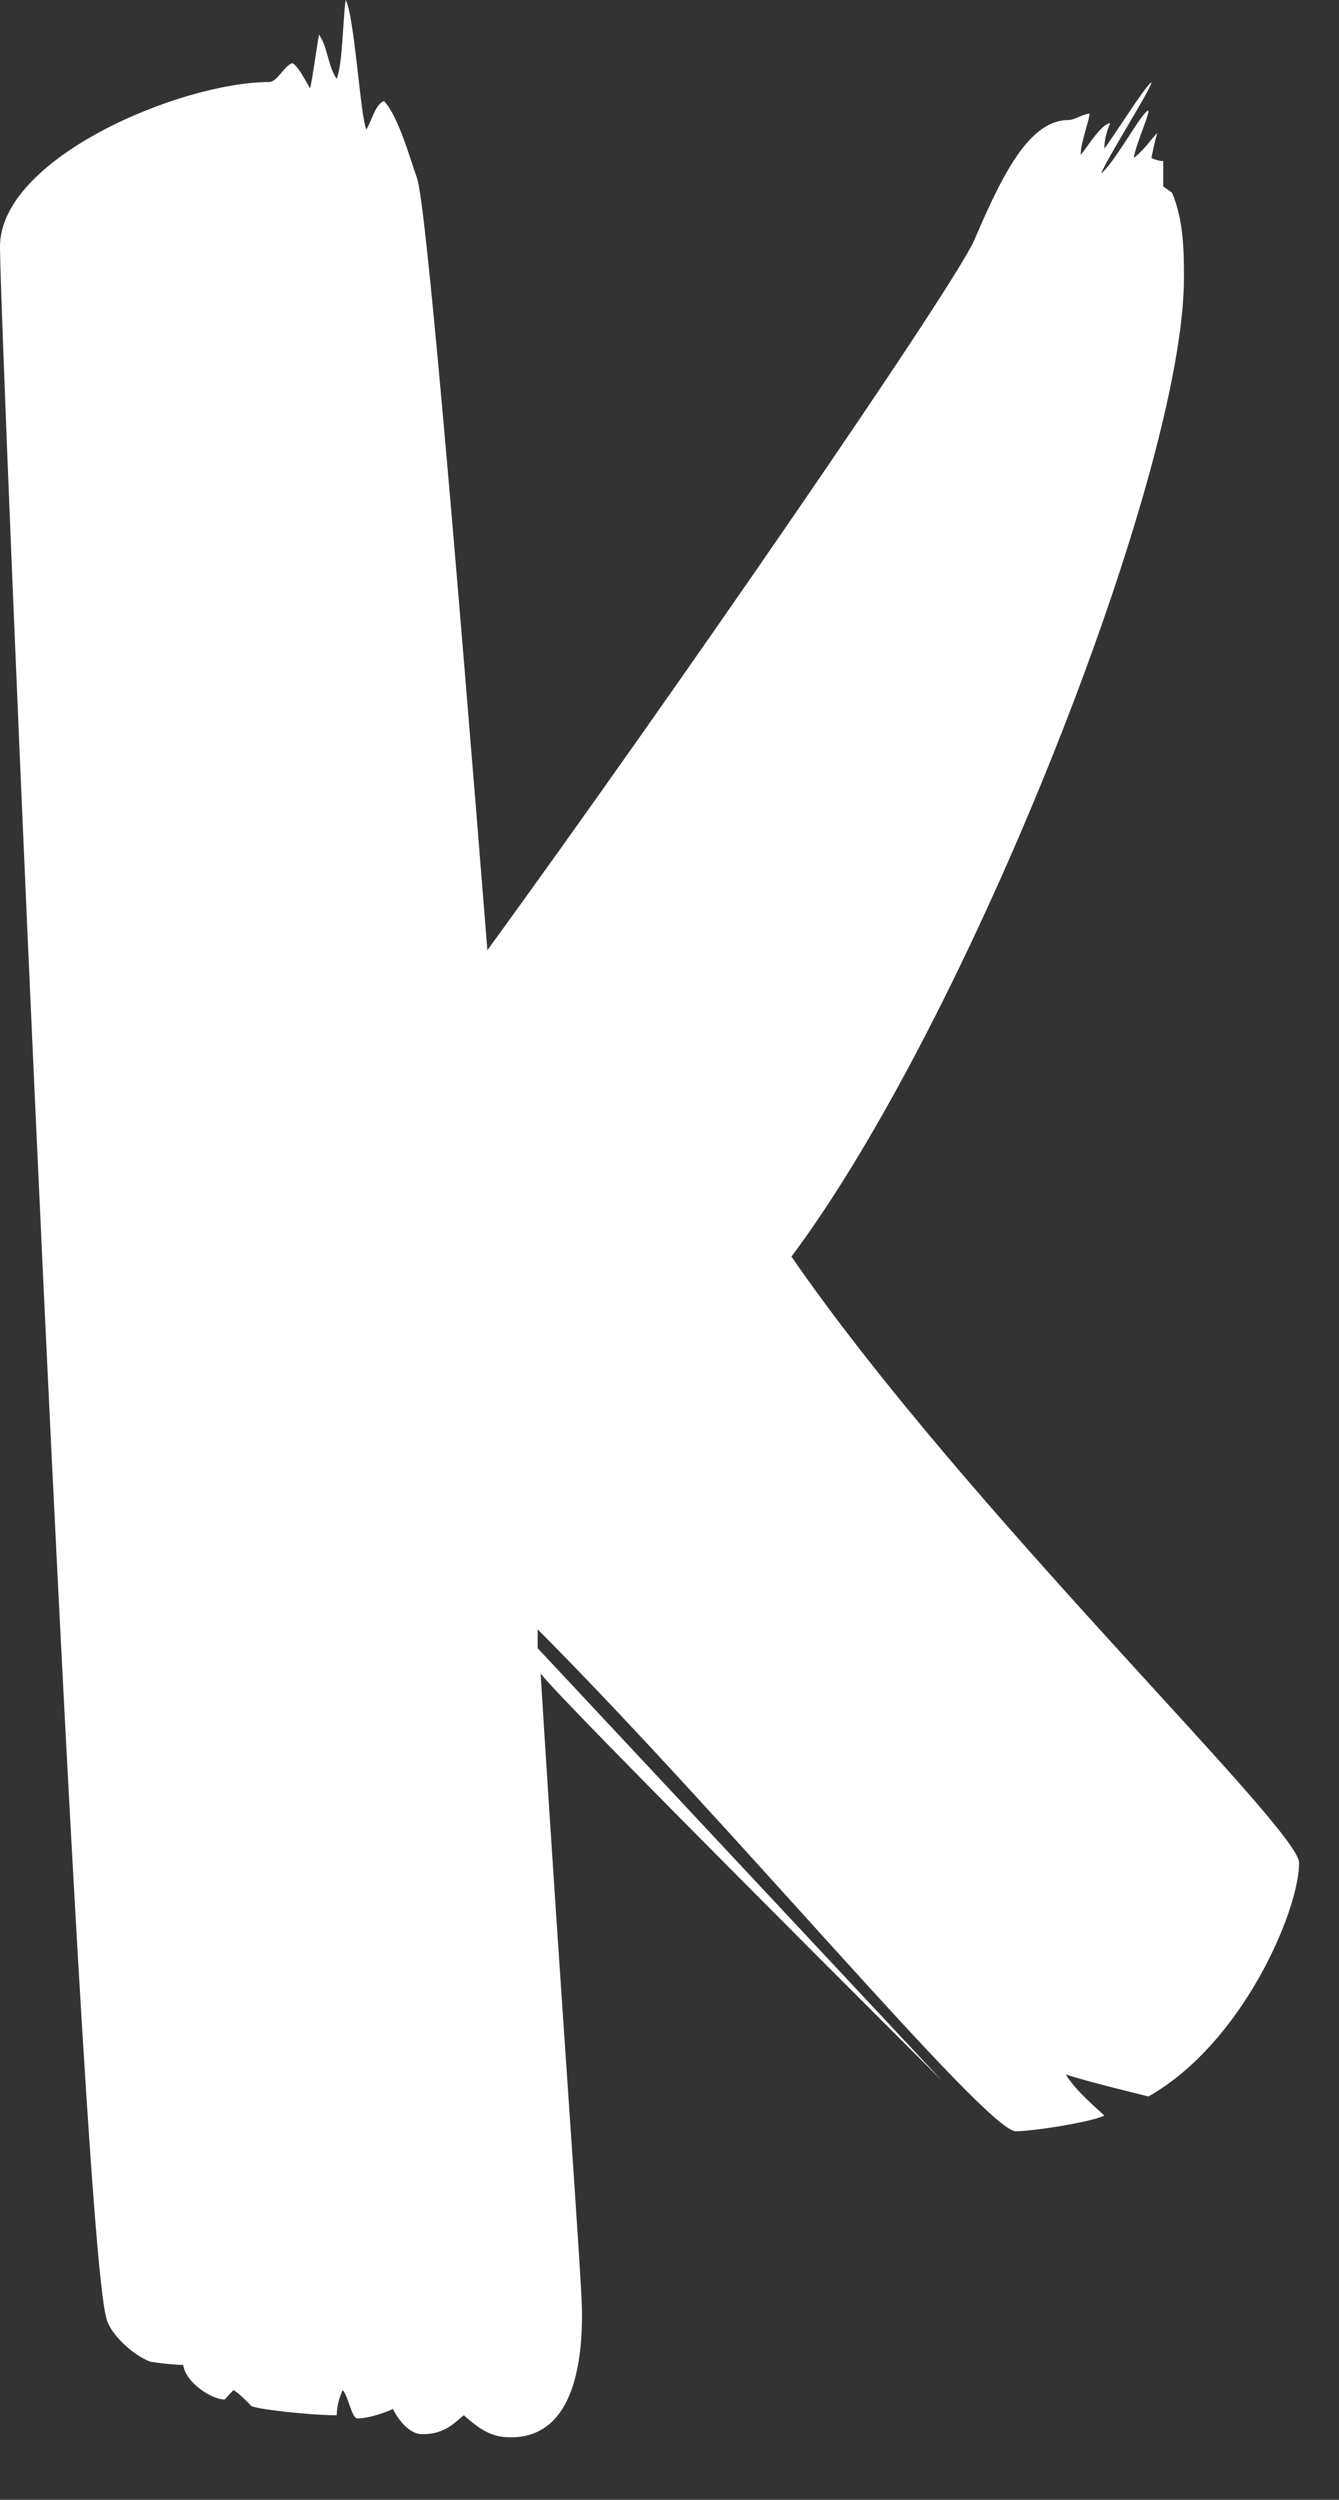 <?xml version="1.0" encoding="utf-8"?>
<svg xmlns="http://www.w3.org/2000/svg" fill="none" height="100%" overflow="visible" preserveAspectRatio="none" style="display: block;" viewBox="0 0 15 28" width="100%">
<rect x="0" y="0" width="15" height="28" fill="#333333" stroke="none"/>
<path d="M1.687 26.454C1.687 26.454 1.919 26.489 2.052 26.489C2.085 26.701 2.383 26.877 2.516 26.877L2.615 26.771C2.681 26.806 2.814 26.947 2.814 26.947C2.847 26.983 3.474 27.053 3.772 27.053C3.772 26.947 3.806 26.842 3.839 26.771C3.905 26.842 3.938 27.088 4.004 27.088C4.17 27.088 4.402 26.983 4.402 26.983C4.402 26.983 4.534 27.265 4.733 27.265C4.998 27.265 5.098 27.124 5.197 27.053C5.429 27.265 5.561 27.3 5.727 27.3C6.125 27.3 6.52 27.018 6.52 25.921C6.52 25.531 6.288 22.491 6.056 18.743C6.255 19.025 10.553 23.306 10.553 23.306L6.023 18.461V18.25C8.139 20.371 11.05 23.872 11.379 23.872C11.578 23.872 12.238 23.766 12.371 23.696C12.338 23.66 12.04 23.414 11.94 23.235C12.139 23.306 12.866 23.482 12.866 23.482C13.924 22.881 14.553 21.396 14.553 20.865C14.553 20.475 10.816 16.904 8.866 14.075C10.849 11.423 13.263 5.305 13.263 3.113C13.263 2.831 13.263 2.476 13.13 2.159L13.031 2.088V1.804C12.965 1.804 12.899 1.769 12.899 1.769C12.899 1.769 12.932 1.593 12.965 1.487C12.899 1.558 12.799 1.699 12.7 1.769C12.733 1.593 12.866 1.309 12.866 1.238C12.799 1.238 12.501 1.804 12.335 1.945C12.402 1.769 12.899 0.991 12.899 0.921C12.832 0.956 12.435 1.593 12.371 1.663C12.371 1.558 12.404 1.452 12.437 1.381C12.338 1.381 12.172 1.663 12.106 1.734C12.106 1.593 12.205 1.344 12.205 1.273C12.139 1.273 12.04 1.344 11.973 1.344C11.543 1.344 11.247 1.91 10.915 2.688C10.683 3.219 7.543 7.779 5.46 10.643C5.095 6.08 4.766 2.192 4.667 1.981C4.601 1.804 4.468 1.309 4.302 1.132C4.203 1.168 4.17 1.344 4.104 1.45C4.037 1.309 3.971 0.176 3.872 0C3.839 0.247 3.839 0.707 3.772 0.883C3.673 0.742 3.673 0.531 3.574 0.388C3.541 0.564 3.507 0.848 3.474 0.989C3.408 0.883 3.342 0.742 3.275 0.707C3.176 0.742 3.11 0.919 3.01 0.919C2.017 0.923 0 1.771 0 2.763C0 3.681 0.892 24.899 1.19 25.958C1.224 26.134 1.489 26.383 1.687 26.454Z" fill="white" id="Vector"/>
</svg>